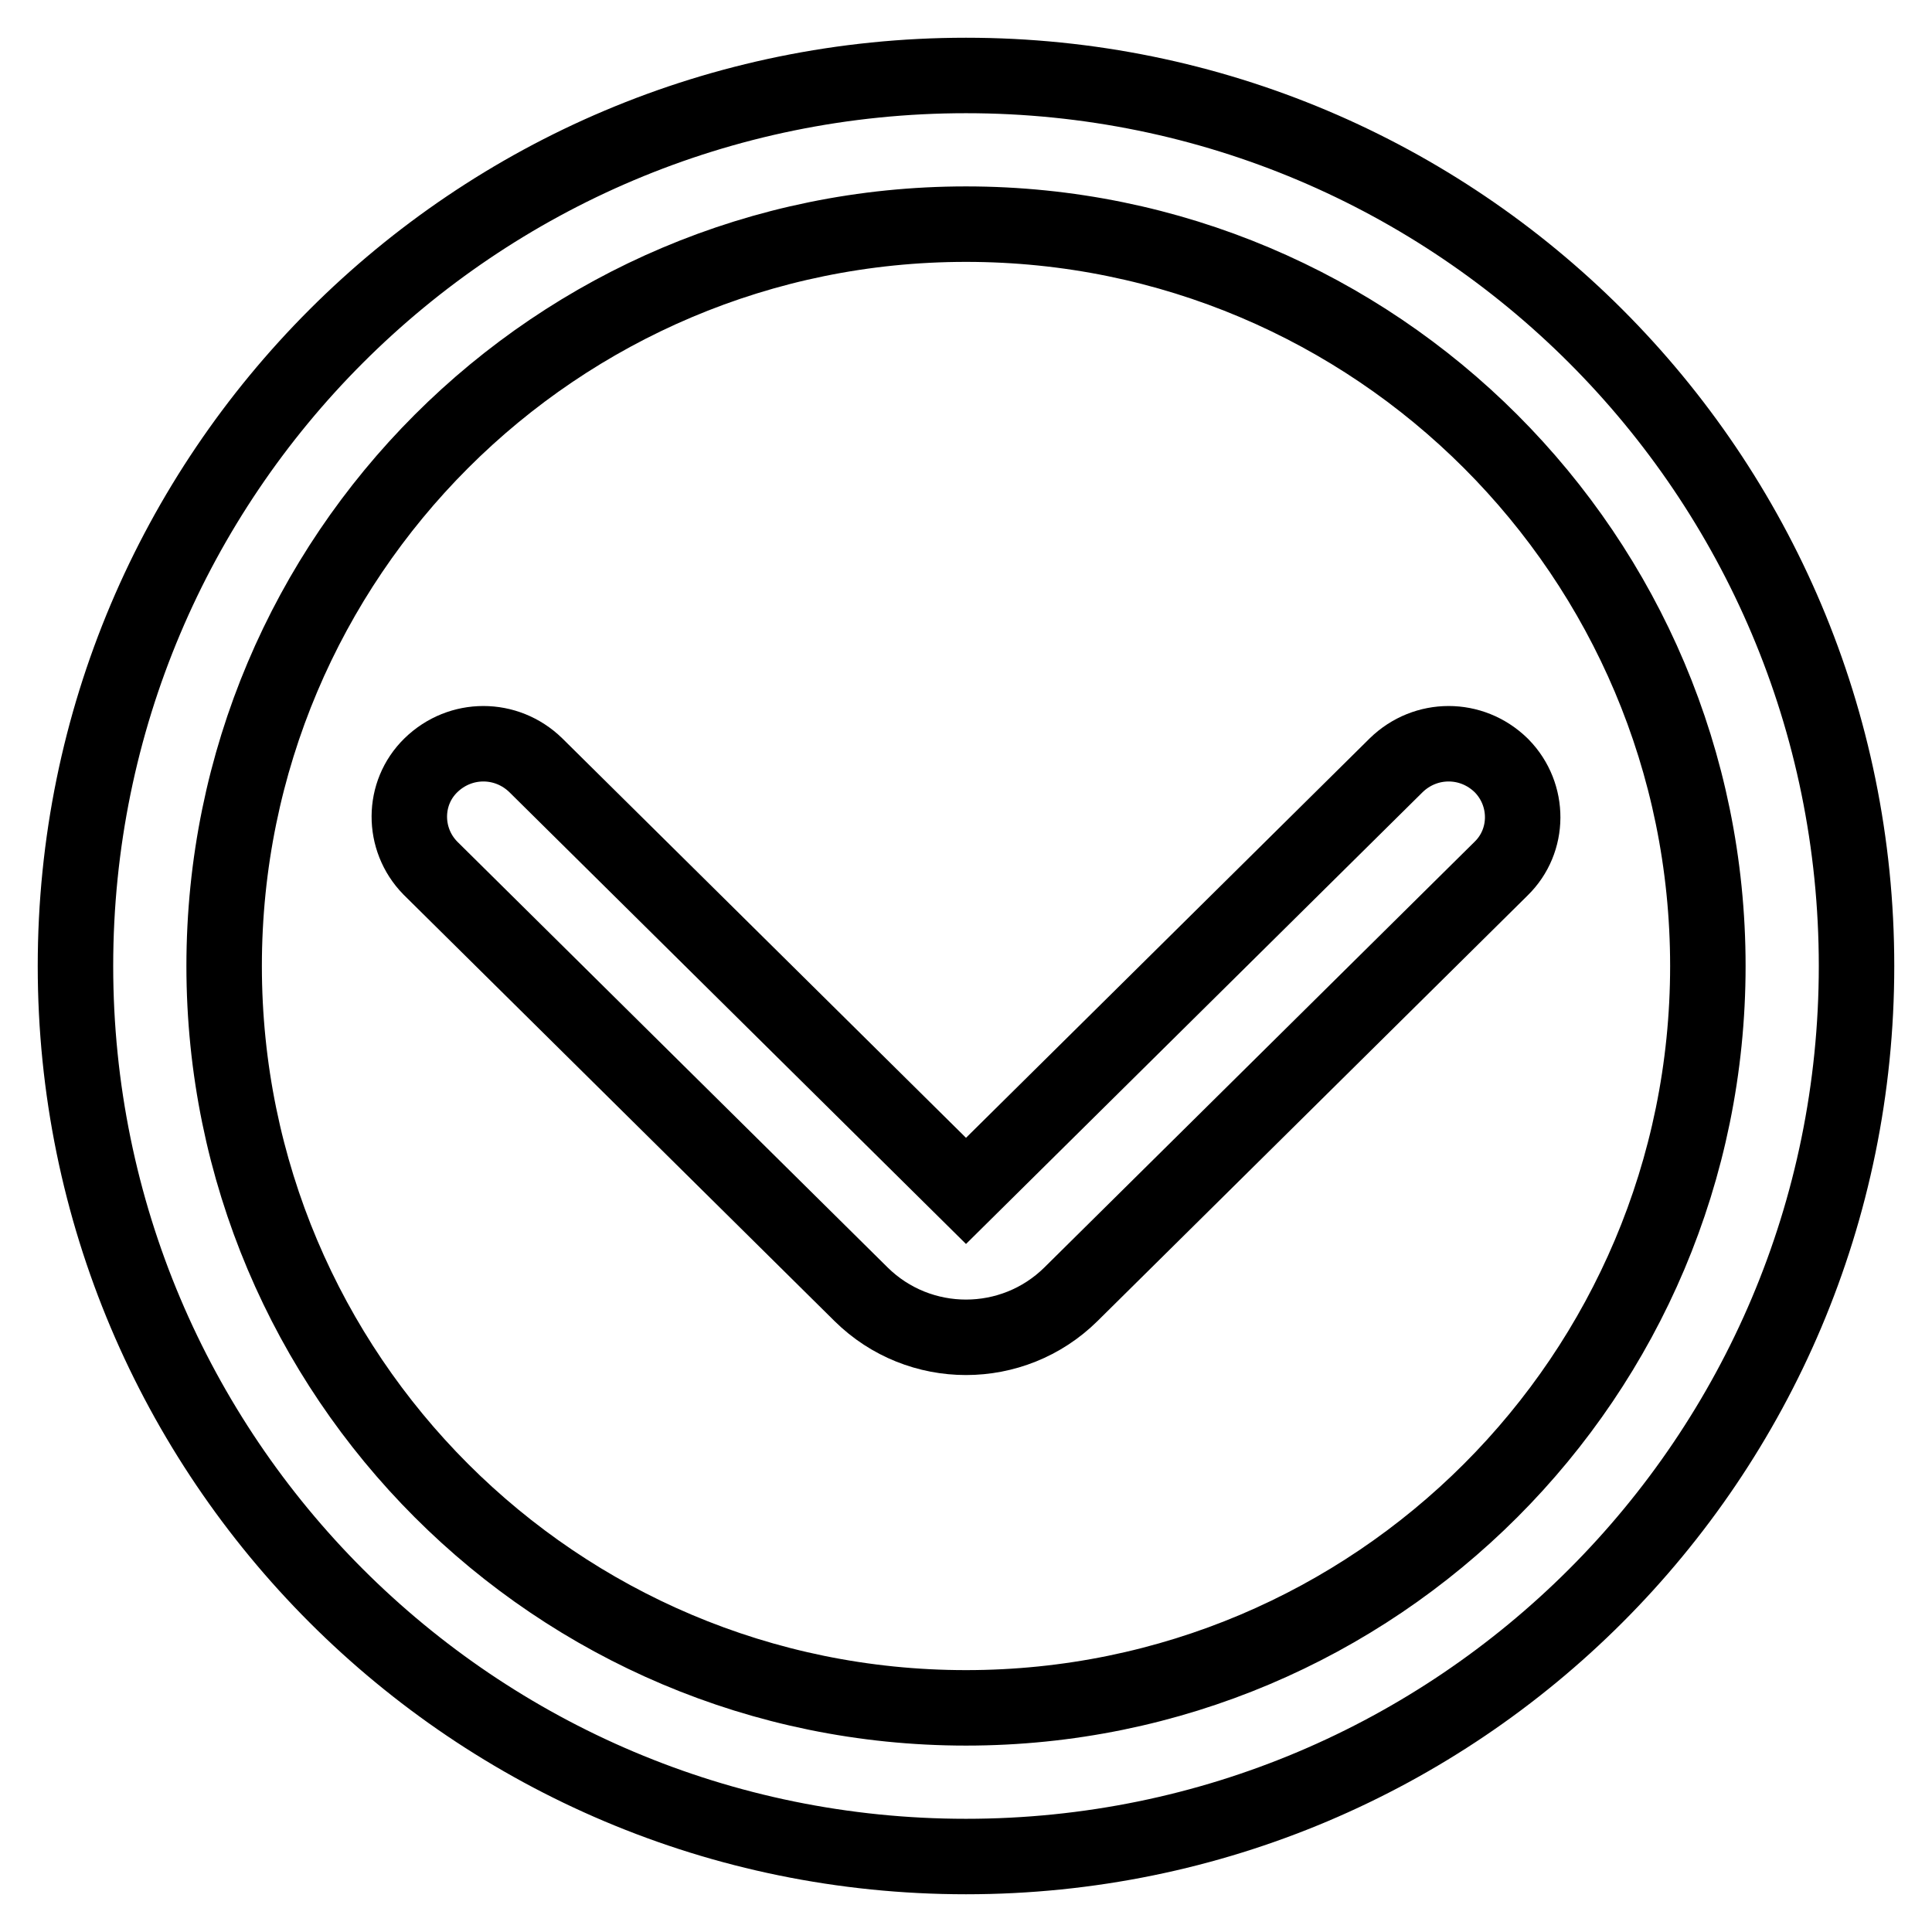 <?xml version="1.0" encoding="utf-8"?>
<!-- Svg Vector Icons : http://www.onlinewebfonts.com/icon -->
<!DOCTYPE svg PUBLIC "-//W3C//DTD SVG 1.1//EN" "http://www.w3.org/Graphics/SVG/1.1/DTD/svg11.dtd">
<svg version="1.1" xmlns="http://www.w3.org/2000/svg" xmlns:xlink="http://www.w3.org/1999/xlink" x="0px" y="0px" viewBox="0 0 256 256" enable-background="new 0 0 256 256" xml:space="preserve">
<g> <path stroke-width="10" fill-opacity="0" stroke="#000000"  d="M71,101.4c-3.9-3.8-10-3.8-13.9,0c-3.8,3.7-3.8,9.8-0.1,13.6c0,0,0.1,0.1,0.1,0.1l57,56.4 c7.7,7.6,20.1,7.6,27.8,0l57-56.4c3.8-3.7,3.8-9.8,0.1-13.6c0,0-0.1-0.1-0.1-0.1c-3.9-3.8-10-3.8-13.9,0l-57,56.4L71,101.4z"/> <path stroke-width="10" fill-opacity="0" stroke="#000000"  d="M128,246c65.2,0,118-52.8,118-118c0-65.2-52.8-118-118-118C62.8,10,10,62.8,10,128 C10,193.2,62.8,246,128,246z M128,226.3c-54.3,0-98.3-44-98.3-98.3s44-98.3,98.3-98.3s98.3,44,98.3,98.3S182.3,226.3,128,226.3 L128,226.3z"/></g>
</svg>